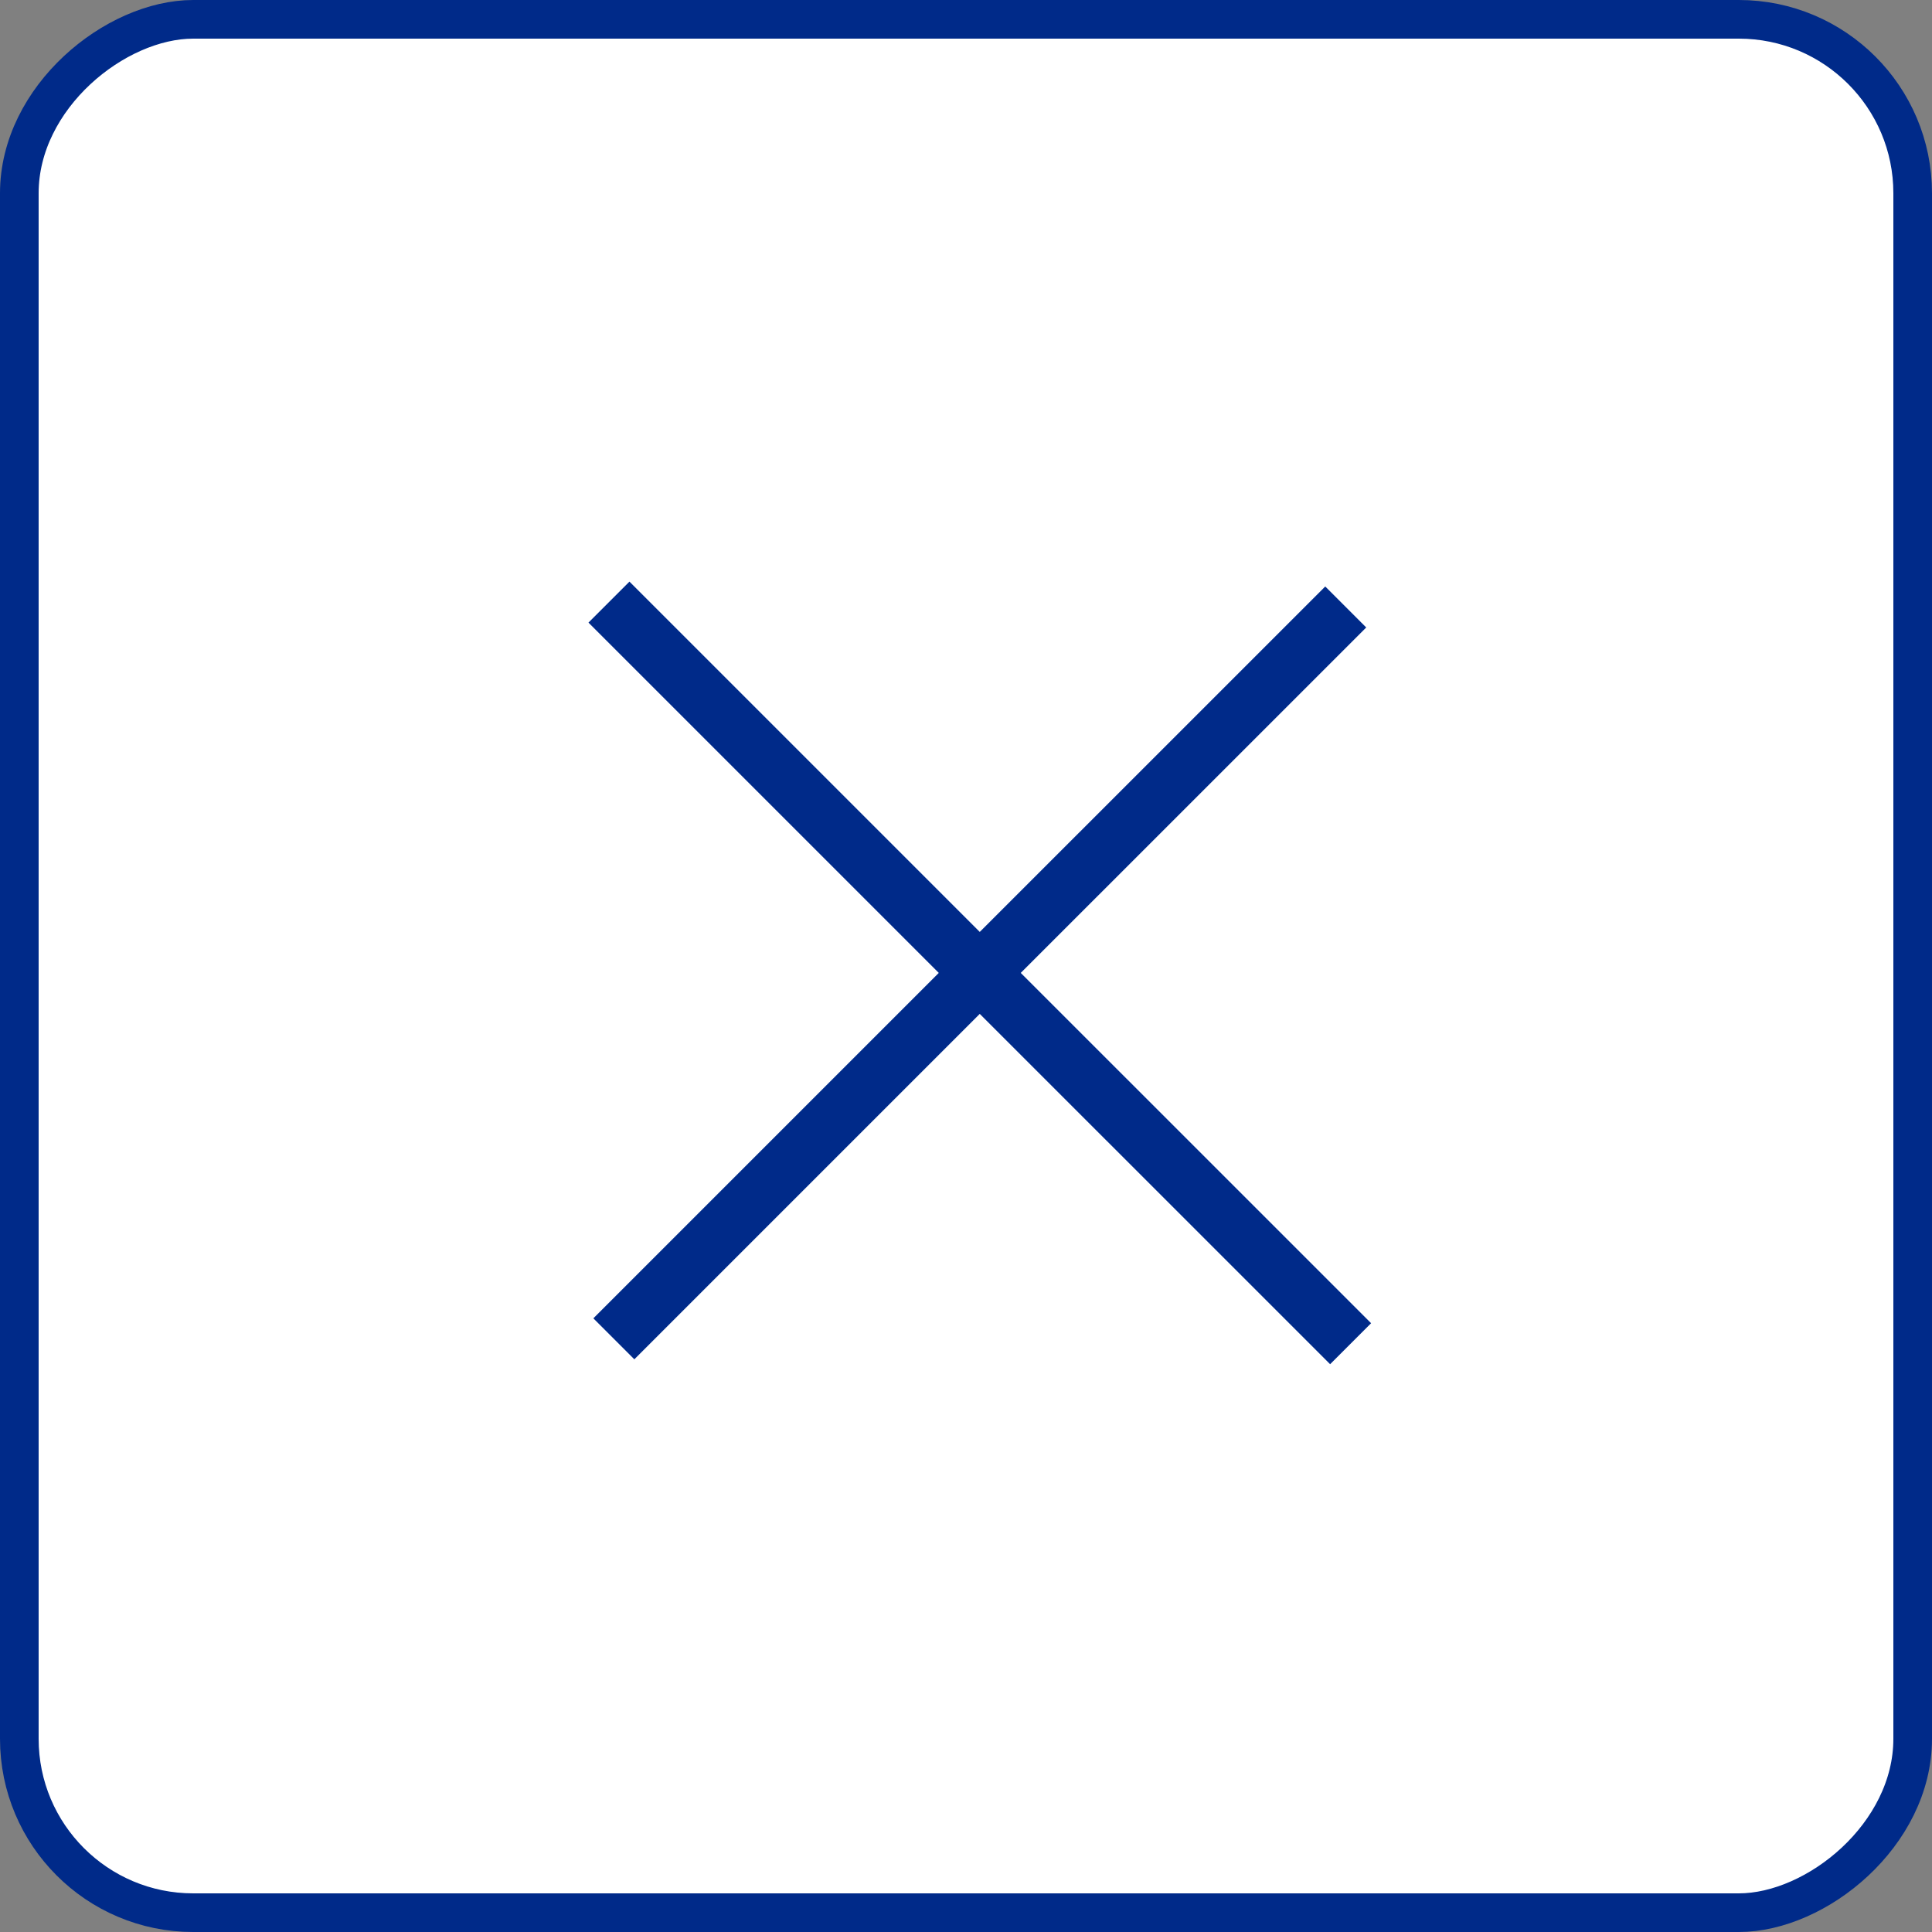 <?xml version="1.0" encoding="UTF-8"?> <svg xmlns="http://www.w3.org/2000/svg" width="40" height="40" viewBox="0 0 40 40" fill="none"><rect x="0" y="0" width="40" height="40" fill="#808080" stroke="none"/><rect x="0.4" y="39.6" width="39.2" height="39.2" rx="3.6" transform="rotate(-90 0.4 39.6)" fill="white" stroke="#002A89" stroke-width="0.8"></rect><path d="M12.709 27.719L20.285 20.143M27.862 12.567L20.285 20.143M20.285 20.143L12.608 12.466M20.285 20.143L27.963 27.82" stroke="#002A89" stroke-width="1.2"></path></svg> 